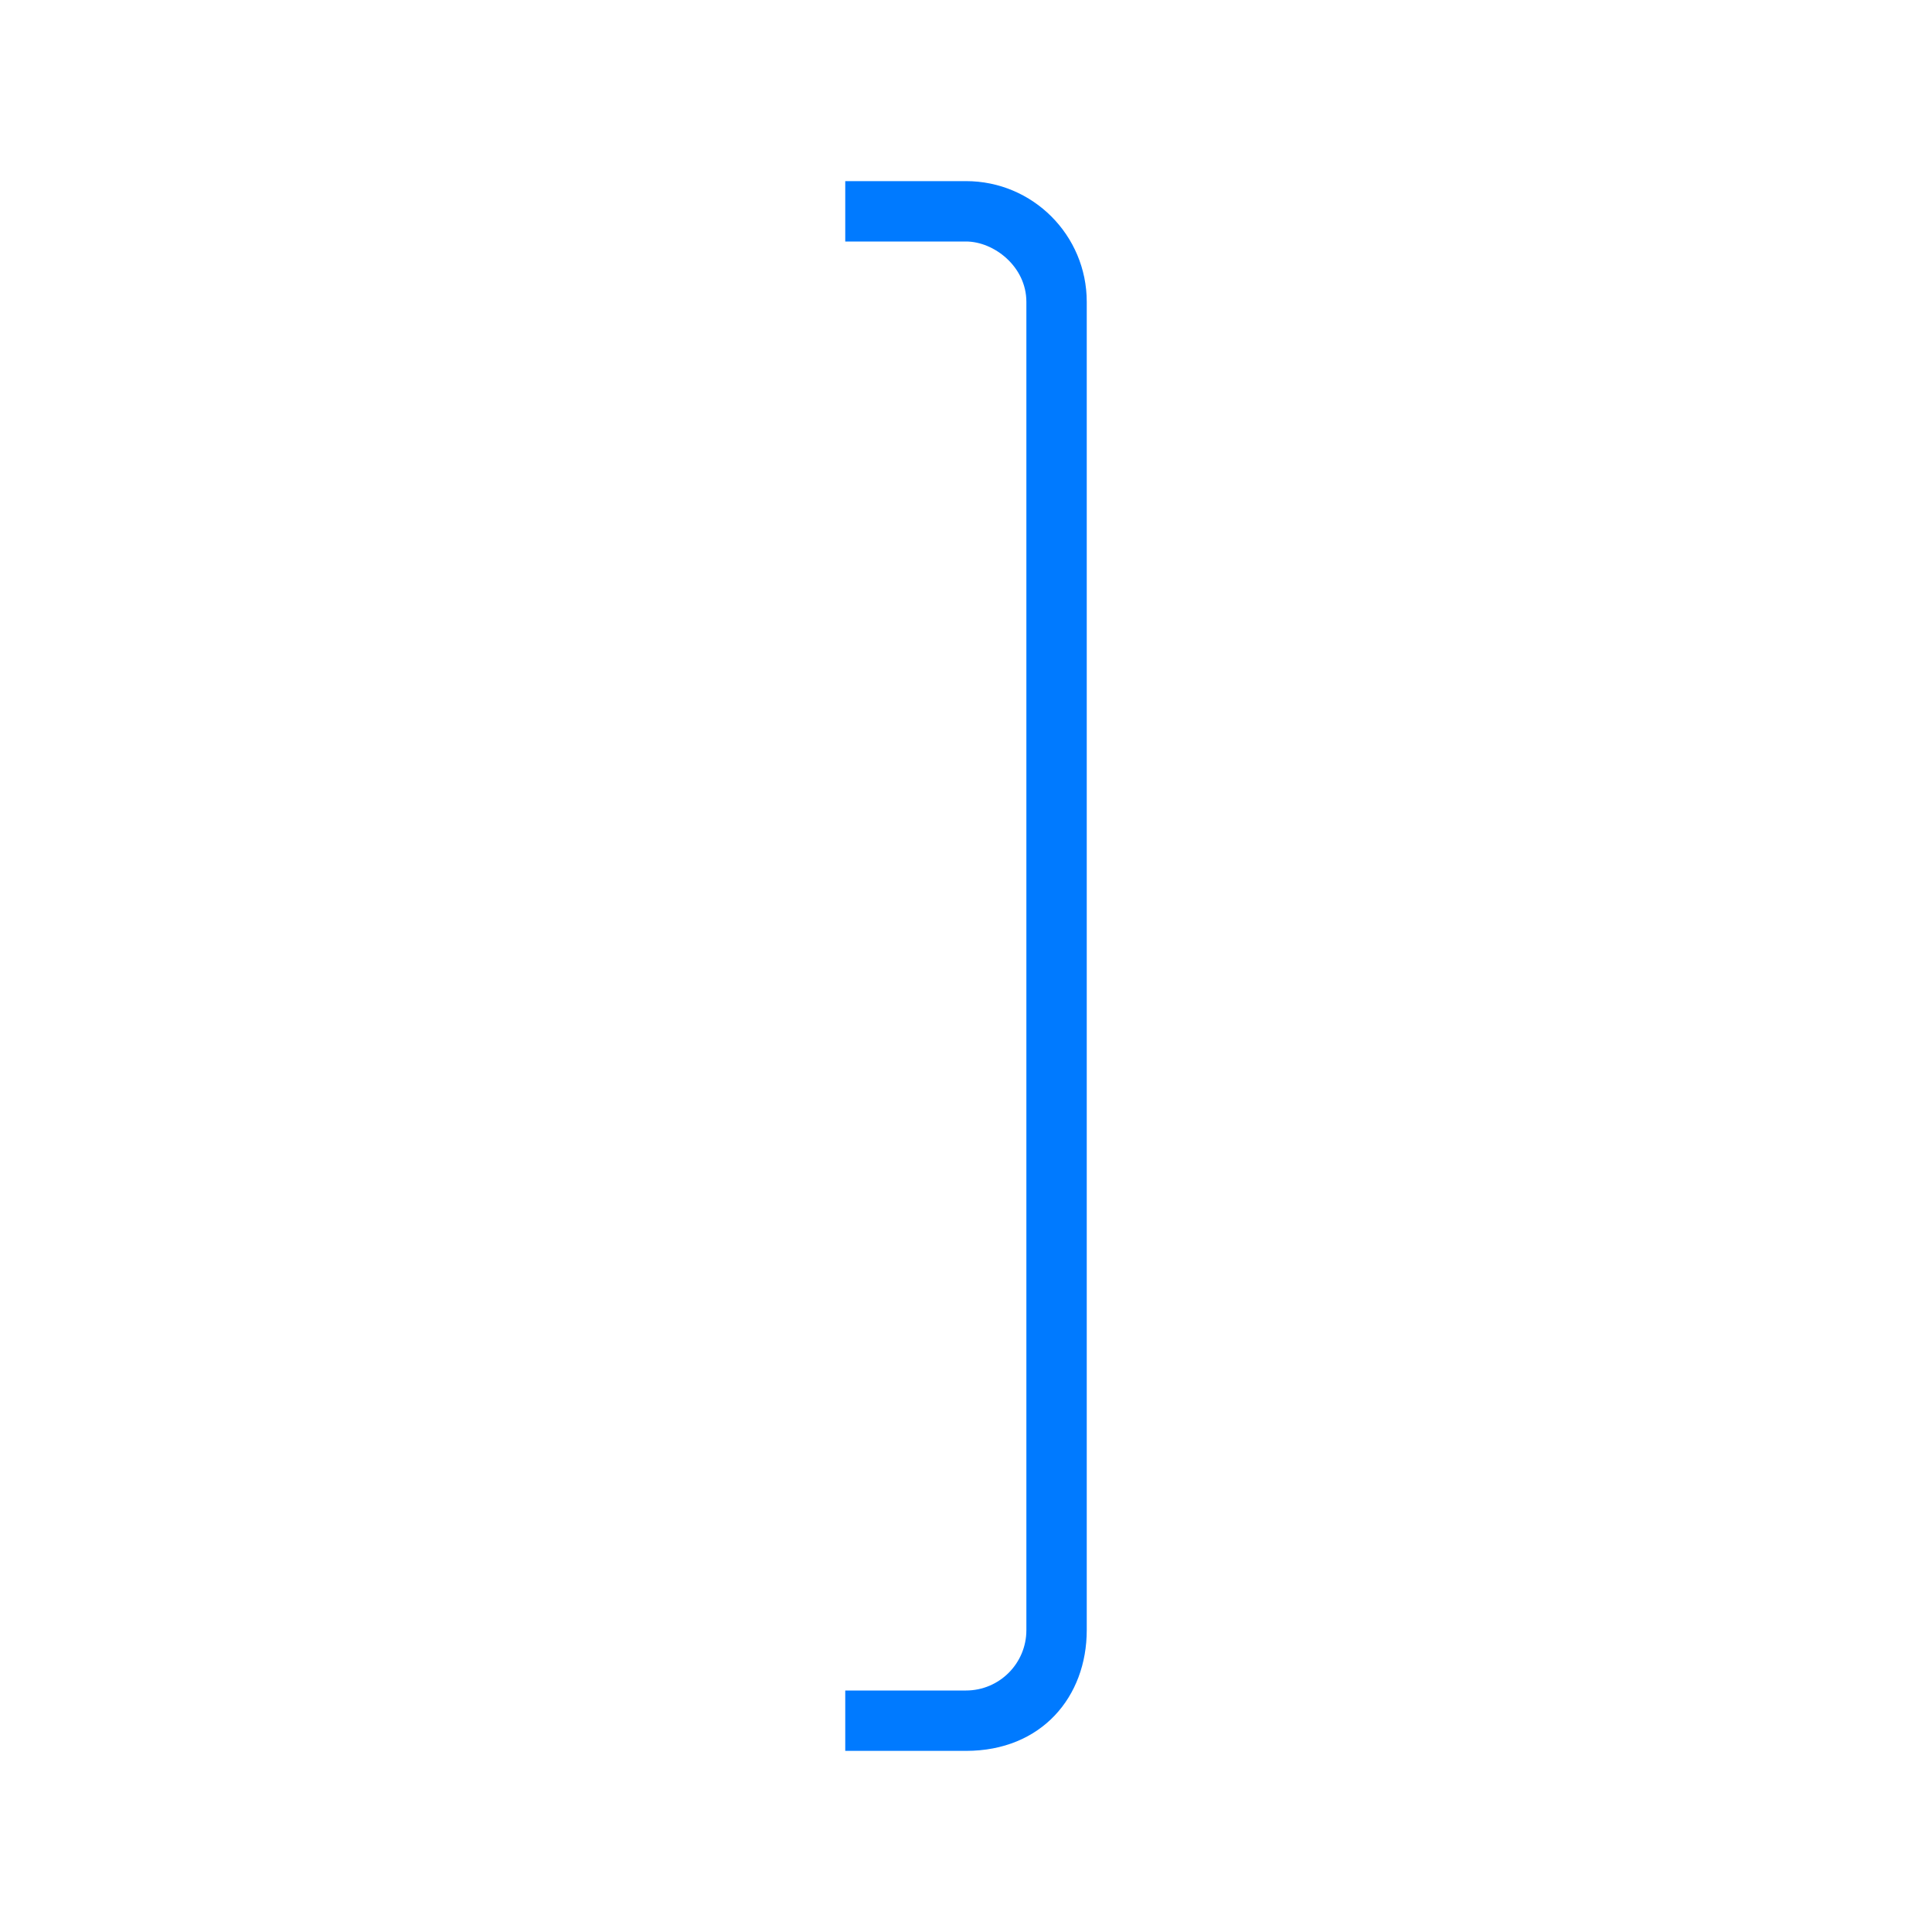 <svg viewBox="0 0 32 32" xmlns="http://www.w3.org/2000/svg"><path d="m16 3c1.105 0 2 .895 2 2v2 19 1c0 1.105-.749 2-2 2h-2v-1h2c.552 0 1-.448 1-1v-1-16-4.375-.625c0-.587-.539-1-1-1h-1-.719-.281v-1h1z" fill="#007aff"/></svg>